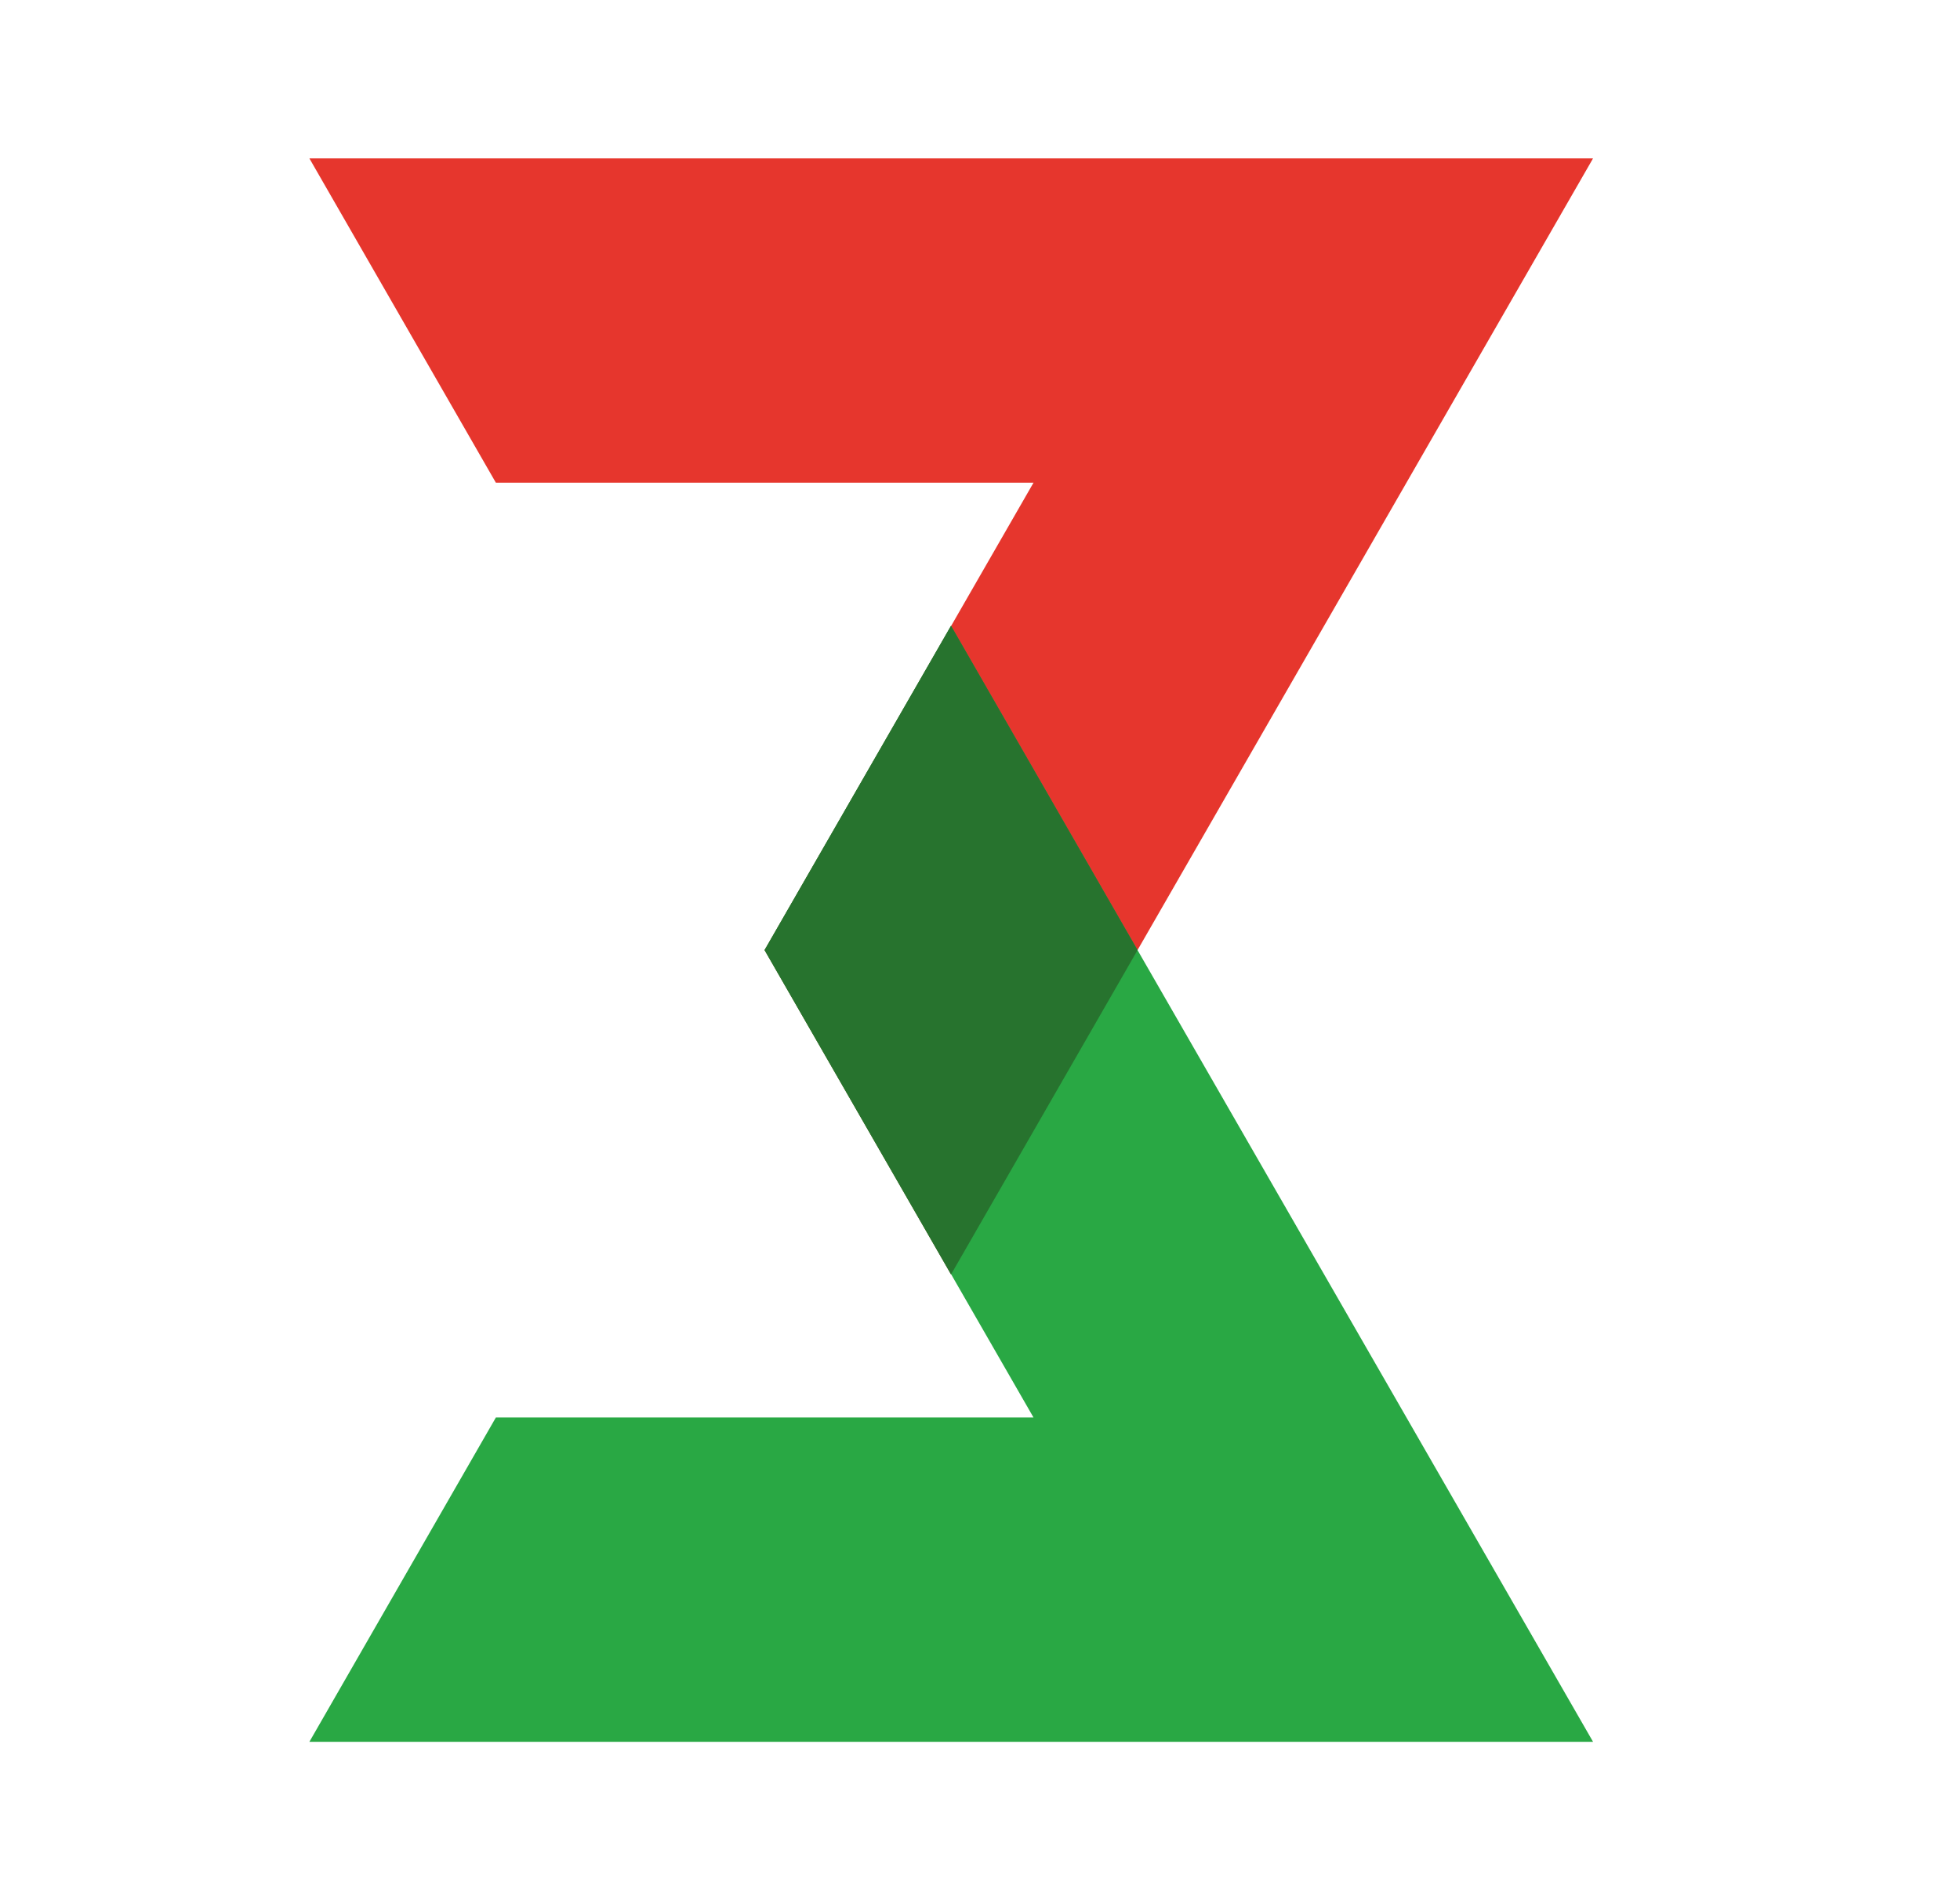 <svg width="33" height="32" viewBox="0 0 33 32" fill="none" xmlns="http://www.w3.org/2000/svg">
<path d="M12.874 16L17.401 8.129H8.349L5.209 2.667H26.822L16.012 21.459L12.874 16Z" fill="#E6362D"/>
<path d="M12.874 15.999L17.401 23.871H8.349L5.209 29.333H26.822L16.012 10.541L12.874 15.999Z" fill="#29A844"/>
<path d="M16.012 10.537L12.872 16L16.012 21.463L19.153 16L16.012 10.537Z" fill="#27732E"/>
</svg>
